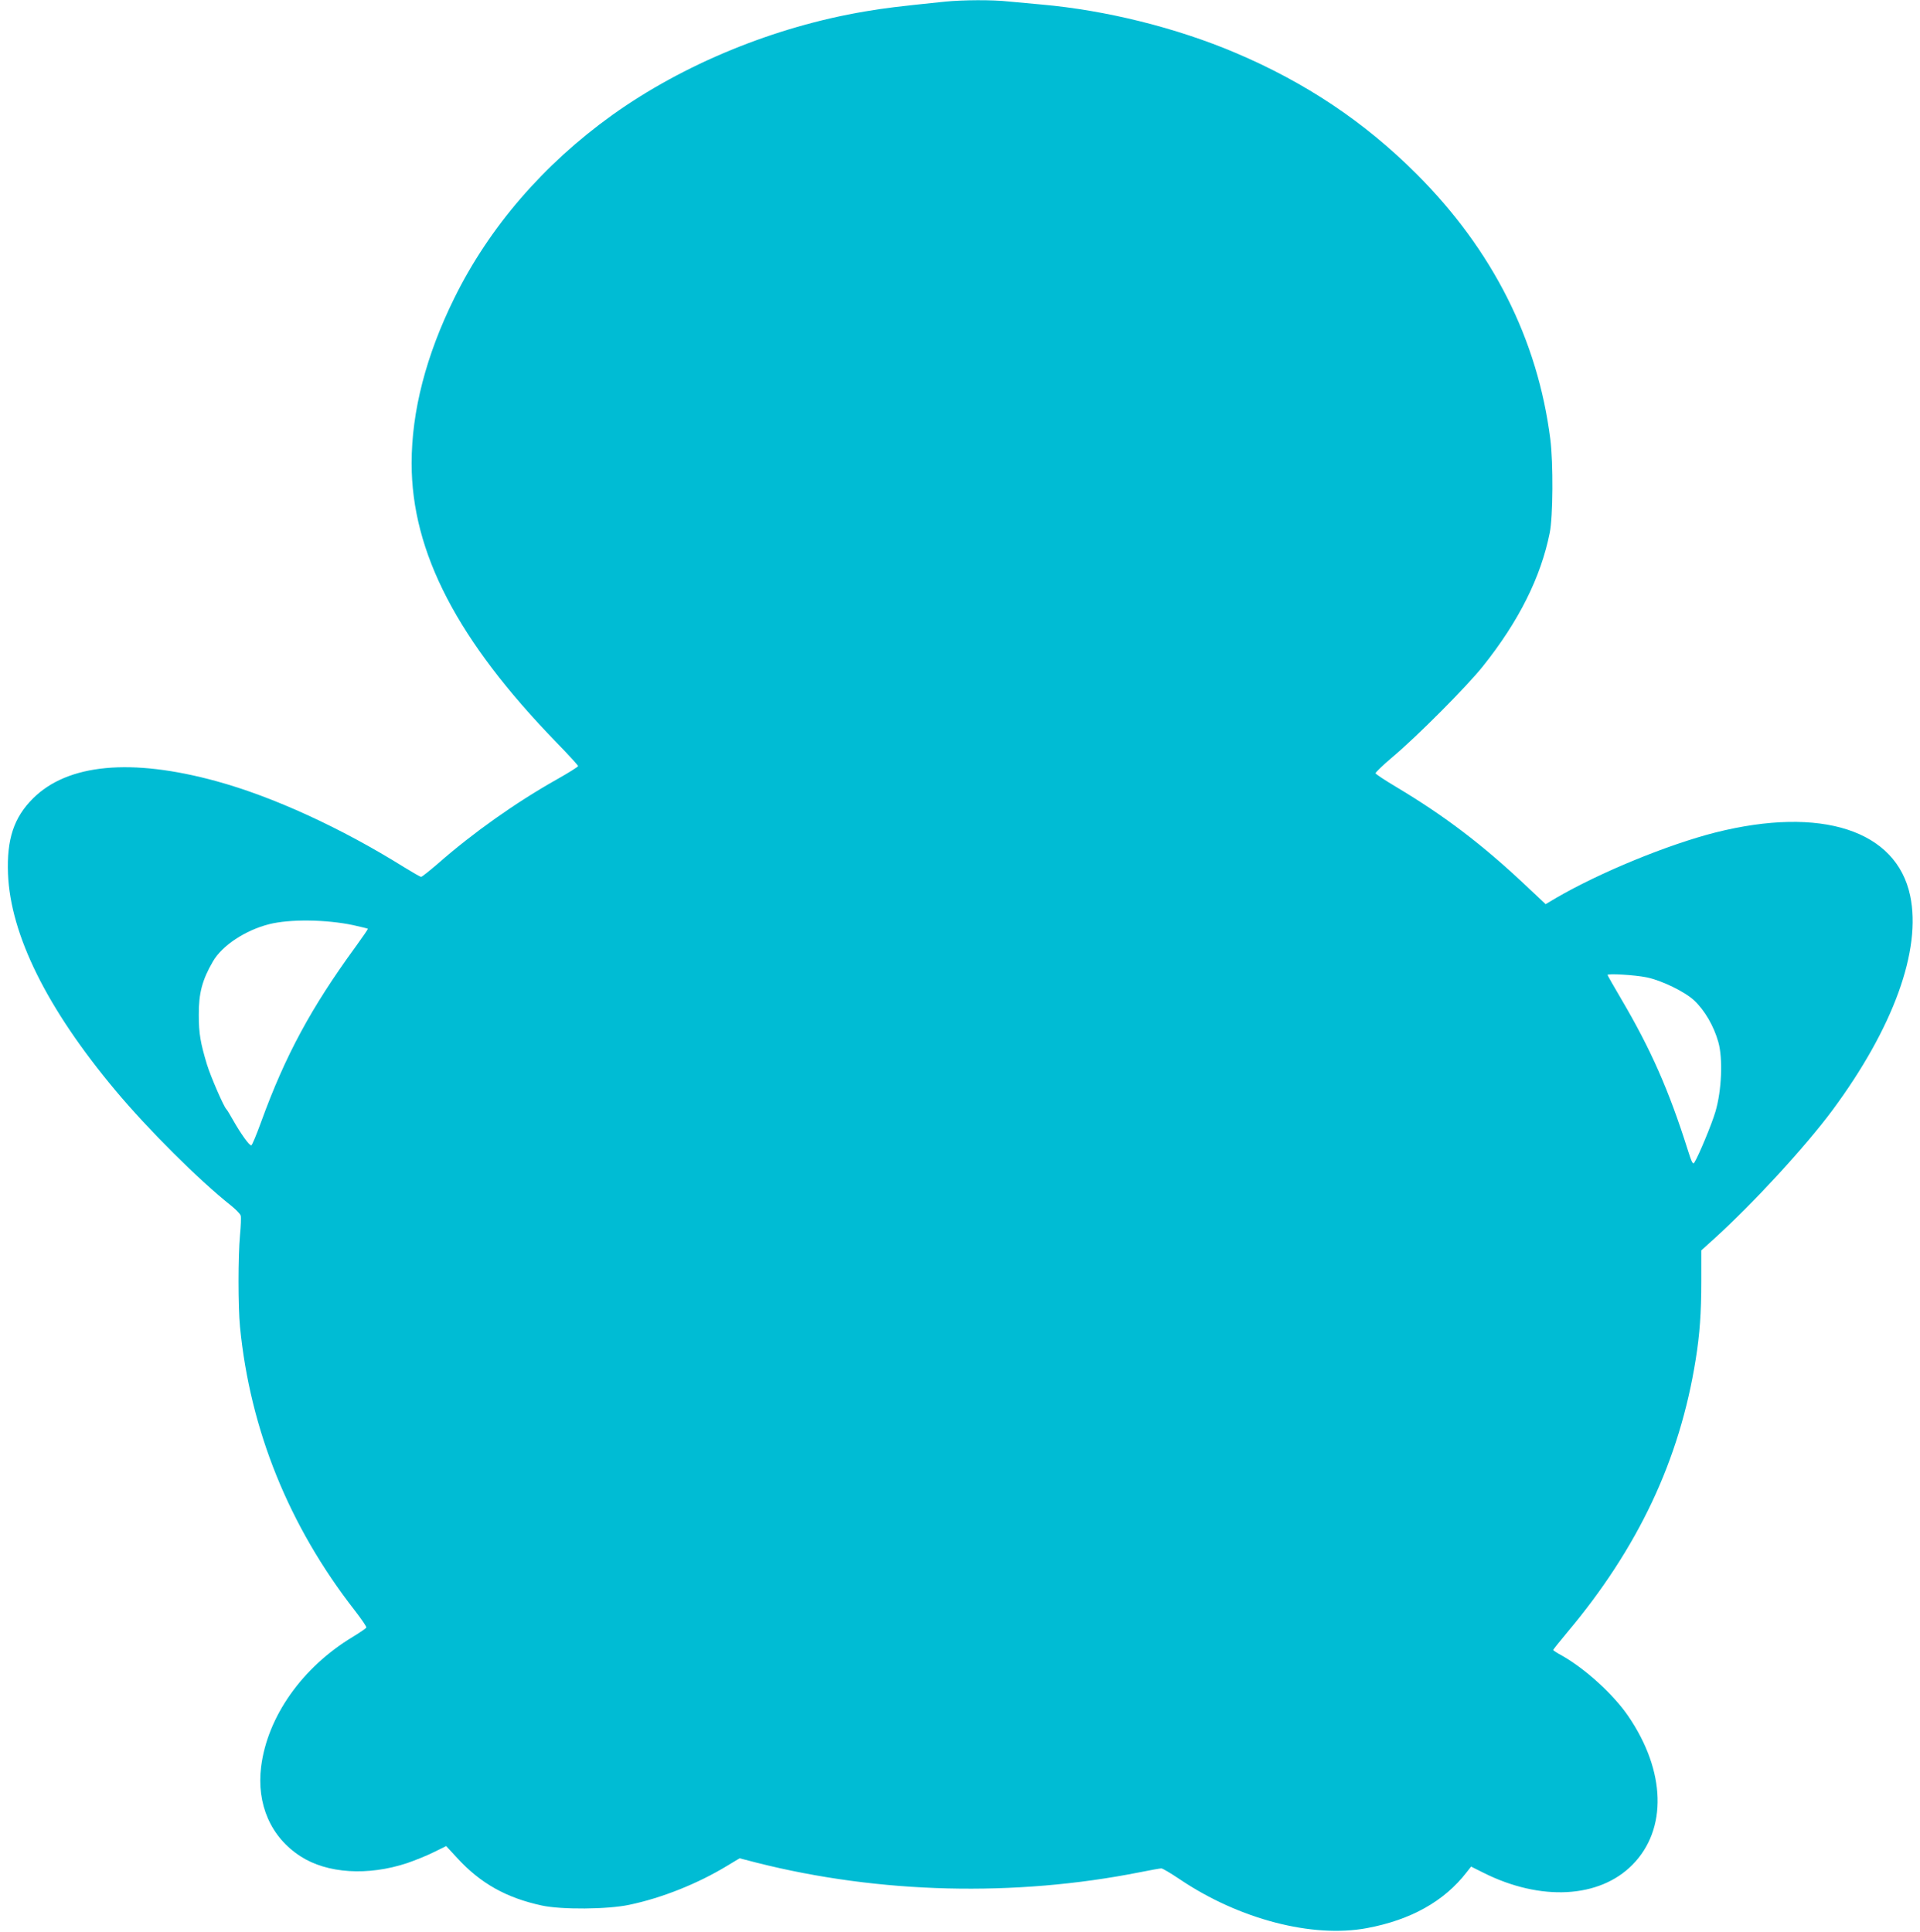 <?xml version="1.0" standalone="no"?>
<!DOCTYPE svg PUBLIC "-//W3C//DTD SVG 20010904//EN"
 "http://www.w3.org/TR/2001/REC-SVG-20010904/DTD/svg10.dtd">
<svg version="1.0" xmlns="http://www.w3.org/2000/svg"
 width="1272pt" height="1280pt" viewBox="0 0 1272 1280"
 preserveAspectRatio="xMidYMid meet">
<g transform="translate(0,1280) scale(0.1,-0.1)"
fill="#00bcd4" stroke="none">
<path d="M6260 12789 c-321 -33 -401 -43 -530 -65 -599 -101 -1203 -349 -1675
-687 -455 -327 -814 -743 -1045 -1212 -187 -379 -283 -749 -283 -1095 0 -589
303 -1173 961 -1851 78 -80 142 -150 142 -155 0 -5 -64 -45 -142 -89 -272
-153 -555 -354 -784 -555 -57 -49 -108 -90 -114 -90 -6 0 -56 29 -113 64 -420
262 -868 467 -1244 570 -563 154 -984 115 -1214 -114 -127 -126 -175 -270
-166 -500 16 -404 259 -894 710 -1433 218 -261 554 -596 770 -767 31 -25 59
-54 62 -65 3 -11 1 -69 -5 -130 -13 -140 -13 -472 0 -606 67 -685 325 -1321
759 -1878 45 -58 80 -109 78 -115 -2 -5 -42 -33 -90 -62 -335 -202 -565 -528
-607 -860 -31 -249 64 -467 261 -594 176 -114 446 -131 706 -45 55 19 137 52
180 74 l79 39 73 -79 c153 -167 324 -264 561 -315 128 -28 436 -26 580 5 215
45 453 140 647 258 l83 50 112 -29 c814 -206 1712 -228 2542 -63 69 14 132 25
140 25 9 0 64 -33 125 -74 391 -263 875 -389 1236 -322 291 54 513 178 661
370 l30 38 82 -41 c379 -190 768 -169 987 53 232 235 221 620 -27 984 -98 144
-285 314 -440 402 -32 17 -58 34 -58 37 0 3 42 56 93 117 471 561 745 1143
851 1808 27 168 37 310 37 518 l0 205 82 74 c263 238 606 611 787 855 403 544
591 1061 515 1421 -91 434 -589 595 -1290 419 -315 -80 -766 -265 -1056 -434
l-69 -41 -133 125 c-288 271 -535 459 -856 651 -74 44 -136 85 -138 91 -2 5
50 55 114 109 164 138 492 468 597 600 238 298 384 590 443 884 22 107 24 463
4 621 -84 661 -382 1252 -885 1756 -346 346 -736 607 -1201 804 -391 166 -857
282 -1285 320 -69 6 -166 15 -217 20 -107 12 -303 11 -423 -1z m-3920 -6119
c52 -12 96 -22 97 -24 2 -2 -35 -55 -81 -119 -295 -404 -466 -721 -625 -1158
-31 -85 -60 -156 -66 -158 -12 -4 -70 77 -122 169 -20 36 -39 67 -43 70 -17
16 -103 213 -129 297 -43 143 -54 205 -54 328 -1 144 23 233 94 355 61 105
214 206 371 246 137 35 378 32 558 -6z m8570 -346 c100 -21 250 -94 313 -152
71 -67 131 -170 161 -277 31 -110 22 -321 -19 -460 -24 -83 -113 -296 -140
-338 -10 -14 -17 -1 -44 85 -124 393 -244 665 -440 998 -50 85 -91 157 -91
160 0 11 183 0 260 -16z"/>
</g>
</svg>
